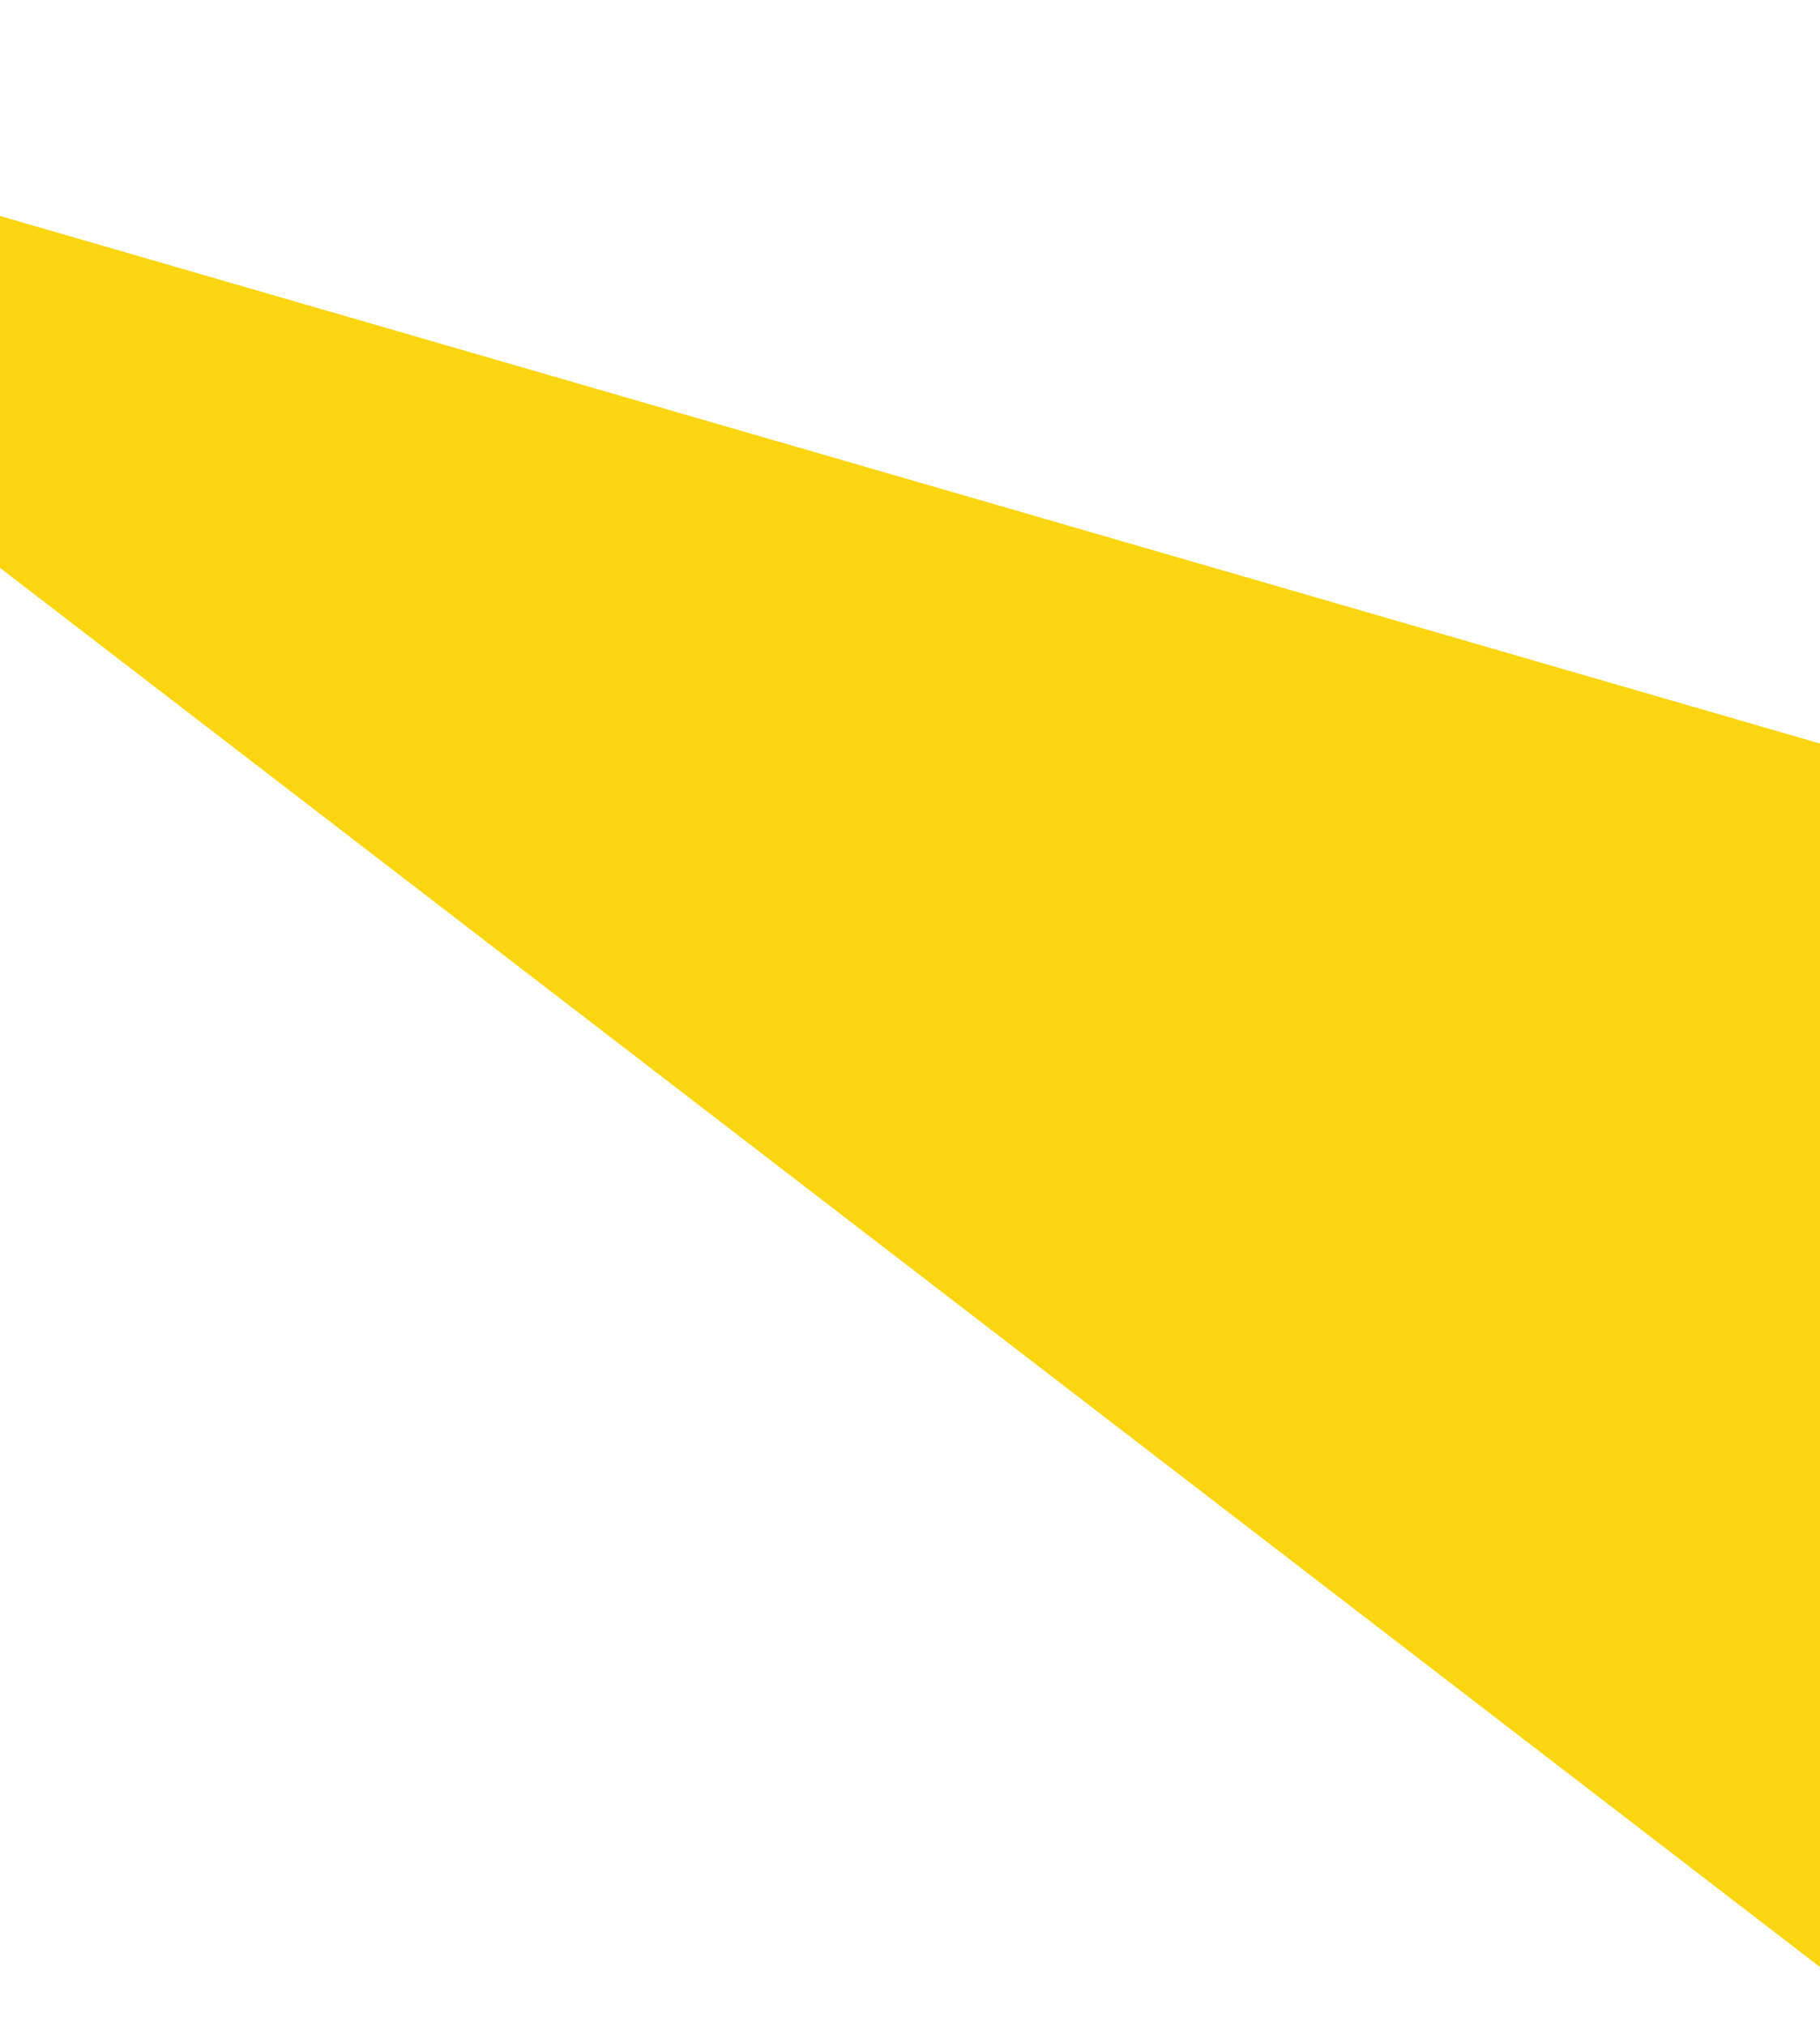 <svg width="390" height="434" viewBox="0 0 390 434" fill="none" xmlns="http://www.w3.org/2000/svg">
<path d="M405.66 433.397L-157.438 0.644L455.781 178.339L436.014 279.355L405.66 433.397Z" fill="#FBD50F"/>
</svg>
